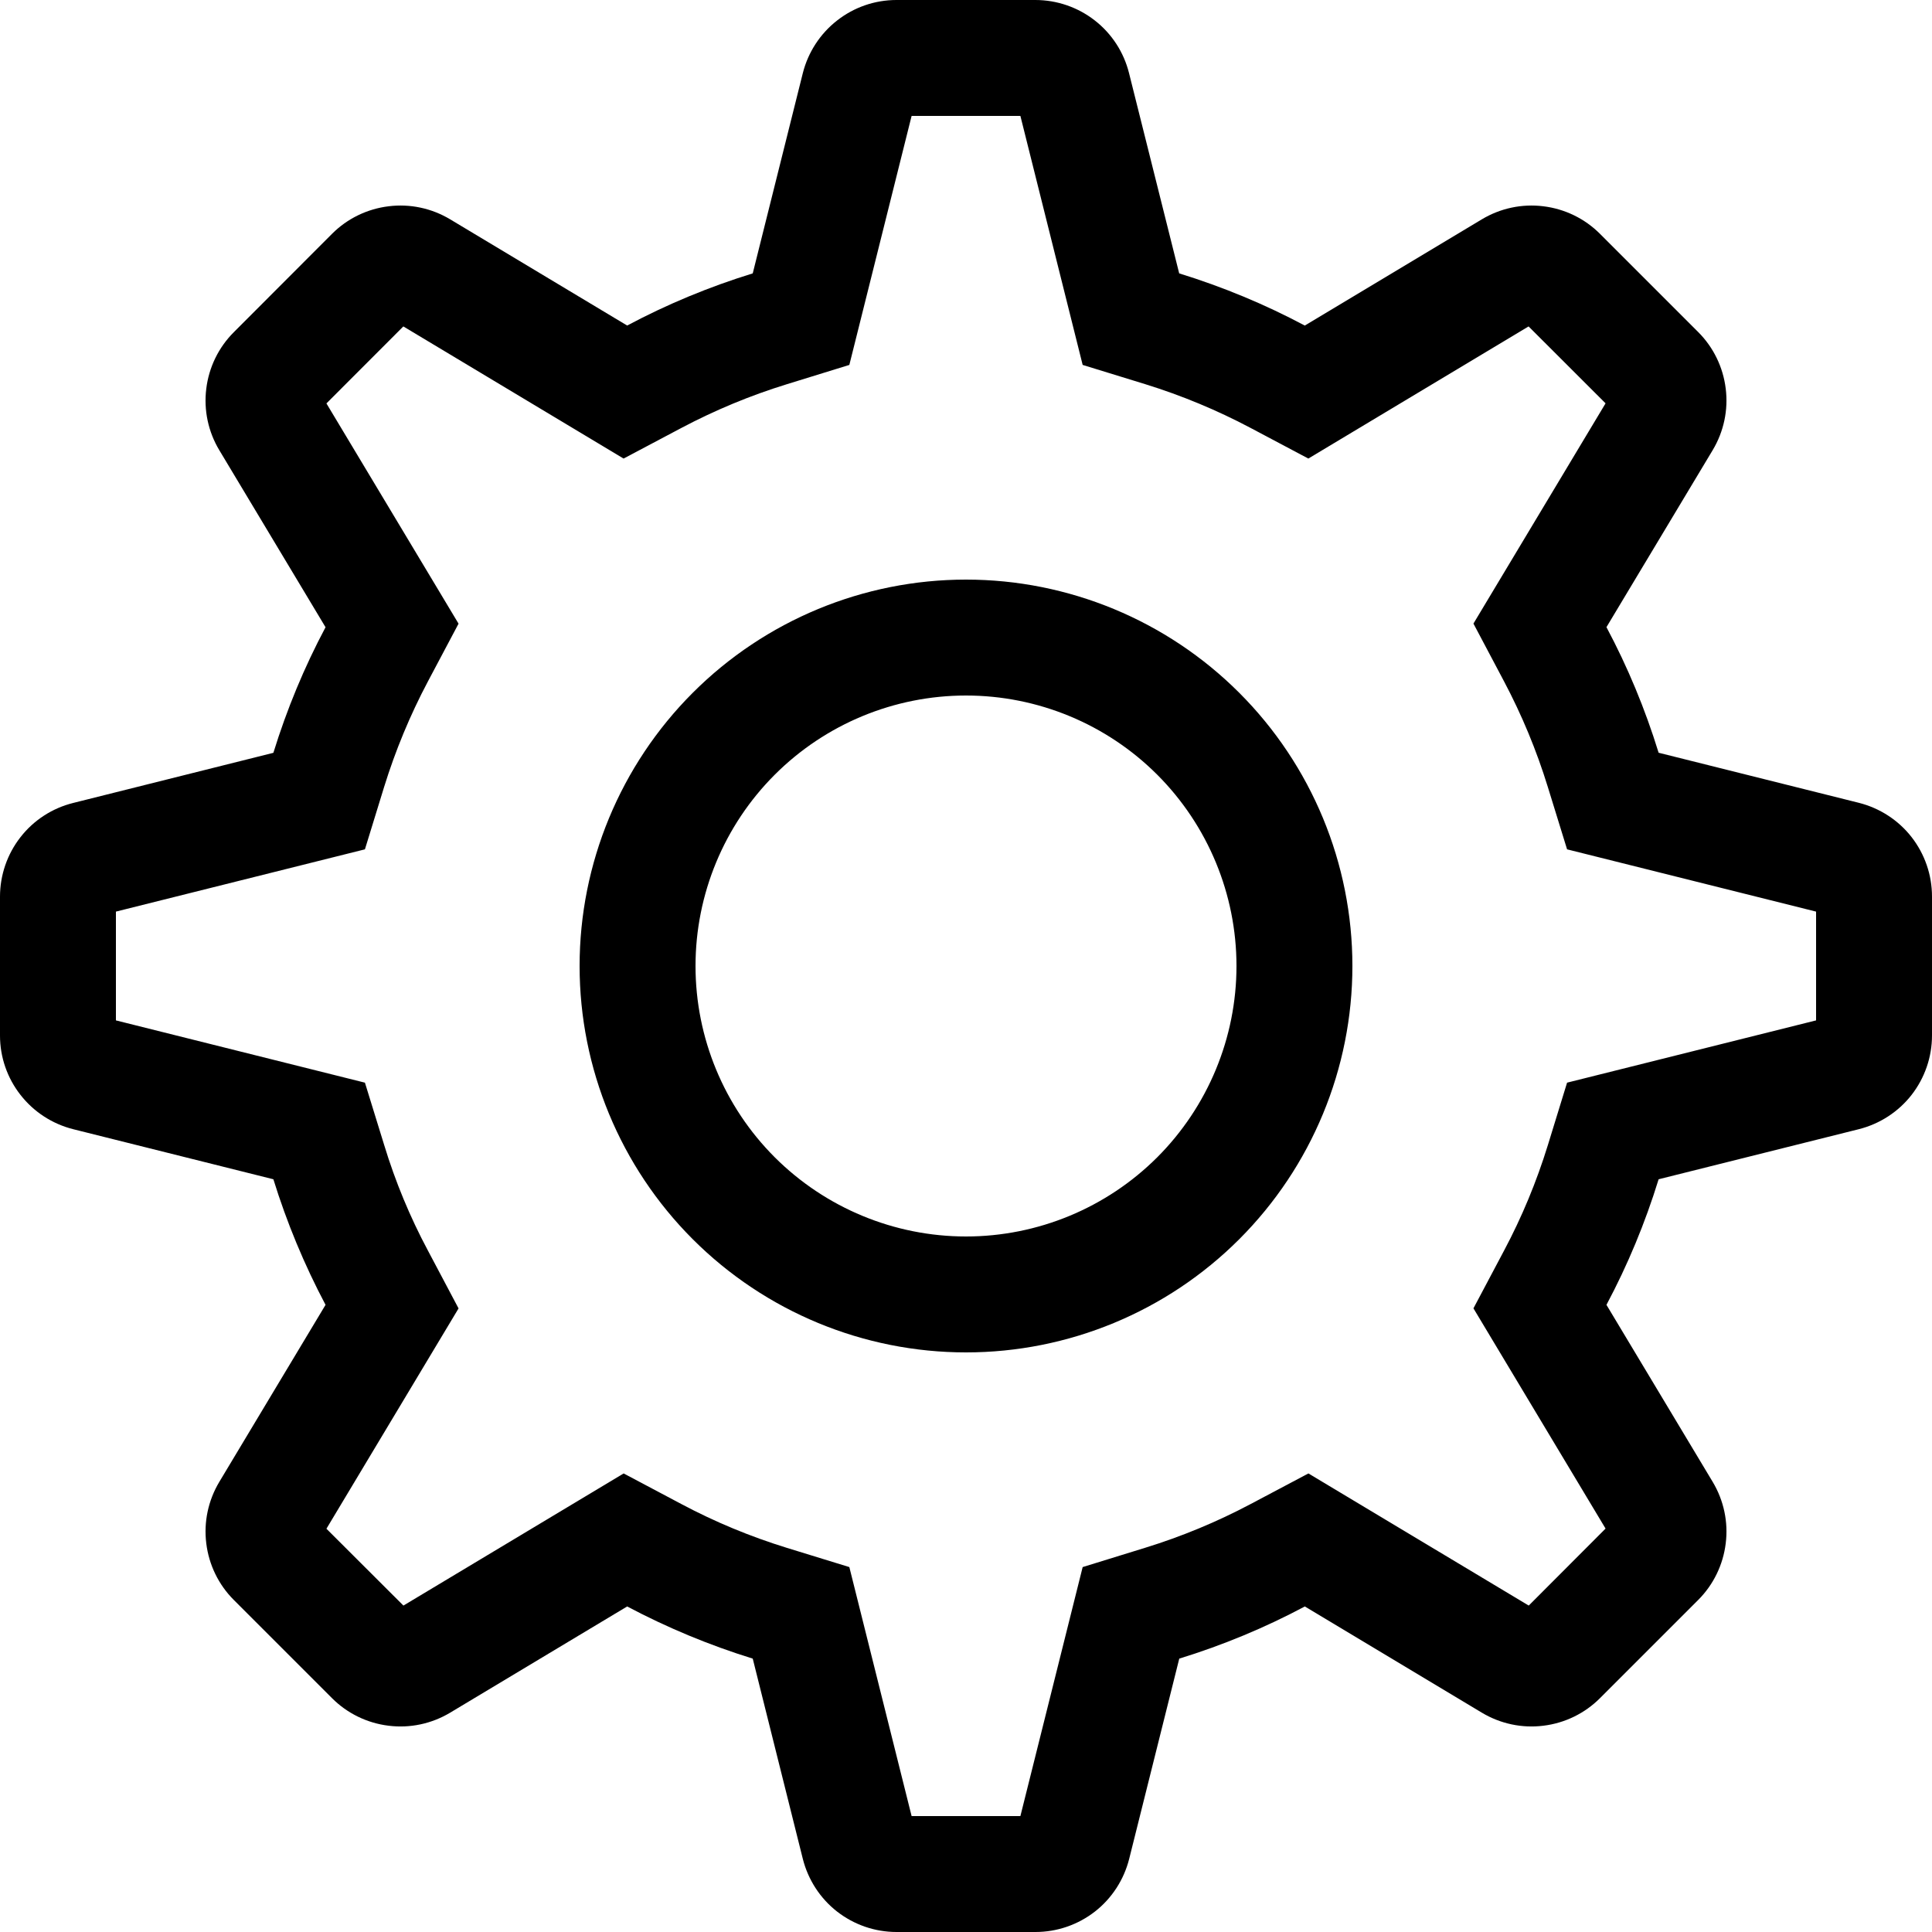 <svg width="26" height="26" viewBox="0 0 26 26" fill="none" xmlns="http://www.w3.org/2000/svg">
<path id="Vector" fill-rule="evenodd" clip-rule="evenodd" d="M13.732 1.56H12.268L11.43 4.911L10.588 5.171C10.098 5.322 9.624 5.519 9.17 5.759L8.392 6.171L5.428 4.393L4.393 5.429L6.171 8.393L5.759 9.17C5.519 9.623 5.322 10.098 5.17 10.588L4.911 11.43L1.56 12.268V13.732L4.911 14.57L5.171 15.412C5.321 15.904 5.517 16.377 5.759 16.83L6.171 17.608L4.393 20.573L5.429 21.607L8.393 19.829L9.17 20.241C9.623 20.482 10.096 20.678 10.588 20.83L11.43 21.089L12.268 24.44H13.732L14.57 21.089L15.412 20.829C15.902 20.678 16.377 20.481 16.83 20.241L17.608 19.829L20.573 21.607L21.607 20.571L19.829 17.607L20.241 16.83C20.482 16.377 20.678 15.904 20.83 15.412L21.089 14.57L24.44 13.732V12.268L21.089 11.43L20.829 10.588C20.678 10.098 20.481 9.624 20.241 9.17L19.829 8.392L21.607 5.428L20.571 4.393L17.607 6.171L16.83 5.759C16.377 5.519 15.902 5.322 15.412 5.17L14.57 4.911L13.732 1.56ZM17.56 4.381L19.943 2.951C20.192 2.802 20.483 2.74 20.77 2.776C21.058 2.811 21.326 2.941 21.531 3.146L22.854 4.469C23.059 4.674 23.189 4.942 23.224 5.23C23.26 5.517 23.198 5.808 23.049 6.057L21.619 8.44C21.905 8.977 22.139 9.54 22.321 10.13L25.016 10.804C25.297 10.875 25.547 11.037 25.725 11.265C25.903 11.494 26 11.775 26 12.065V13.935C26 14.225 25.903 14.506 25.725 14.735C25.547 14.963 25.297 15.125 25.016 15.196L22.321 15.87C22.139 16.46 21.905 17.023 21.619 17.56L23.049 19.943C23.198 20.192 23.26 20.483 23.224 20.77C23.189 21.058 23.059 21.326 22.854 21.531L21.531 22.854C21.326 23.059 21.058 23.189 20.77 23.224C20.483 23.26 20.192 23.198 19.943 23.049L17.56 21.619C17.023 21.905 16.46 22.139 15.87 22.321L15.196 25.016C15.125 25.297 14.963 25.547 14.735 25.725C14.506 25.903 14.225 26 13.935 26H12.065C11.775 26 11.494 25.903 11.265 25.725C11.037 25.547 10.875 25.297 10.804 25.016L10.13 22.321C9.546 22.14 8.98 21.905 8.44 21.619L6.057 23.049C5.808 23.198 5.517 23.26 5.23 23.224C4.942 23.189 4.674 23.059 4.469 22.854L3.146 21.531C2.941 21.326 2.811 21.058 2.776 20.77C2.74 20.483 2.802 20.192 2.951 19.943L4.381 17.56C4.095 17.02 3.86 16.454 3.679 15.87L0.984 15.196C0.703 15.125 0.454 14.963 0.276 14.735C0.097 14.507 0 14.226 0 13.936V12.067C7.61856e-06 11.777 0.097 11.495 0.275 11.267C0.453 11.038 0.703 10.876 0.984 10.806L3.679 10.131C3.861 9.542 4.095 8.978 4.381 8.441L2.951 6.058C2.802 5.81 2.74 5.518 2.776 5.231C2.811 4.943 2.941 4.676 3.146 4.471L4.469 3.146C4.674 2.941 4.942 2.811 5.23 2.776C5.517 2.74 5.808 2.802 6.057 2.951L8.44 4.381C8.977 4.095 9.54 3.861 10.13 3.679L10.804 0.984C10.875 0.703 11.037 0.454 11.265 0.276C11.493 0.097 11.774 0 12.064 0H13.933C14.223 7.61856e-06 14.505 0.097 14.733 0.275C14.962 0.453 15.124 0.703 15.194 0.984L15.869 3.679C16.458 3.861 17.022 4.095 17.559 4.381H17.56ZM13 16.64C13.965 16.64 14.891 16.256 15.574 15.574C16.256 14.891 16.64 13.965 16.64 13C16.64 12.035 16.256 11.109 15.574 10.426C14.891 9.743 13.965 9.36 13 9.36C12.035 9.36 11.109 9.743 10.426 10.426C9.743 11.109 9.36 12.035 9.36 13C9.36 13.965 9.743 14.891 10.426 15.574C11.109 16.256 12.035 16.64 13 16.64ZM13 18.2C11.621 18.2 10.298 17.652 9.323 16.677C8.348 15.702 7.8 14.379 7.8 13C7.8 11.621 8.348 10.298 9.323 9.323C10.298 8.348 11.621 7.8 13 7.8C14.379 7.8 15.702 8.348 16.677 9.323C17.652 10.298 18.2 11.621 18.2 13C18.2 14.379 17.652 15.702 16.677 16.677C15.702 17.652 14.379 18.2 13 18.2Z" fill="black"/>
</svg>
